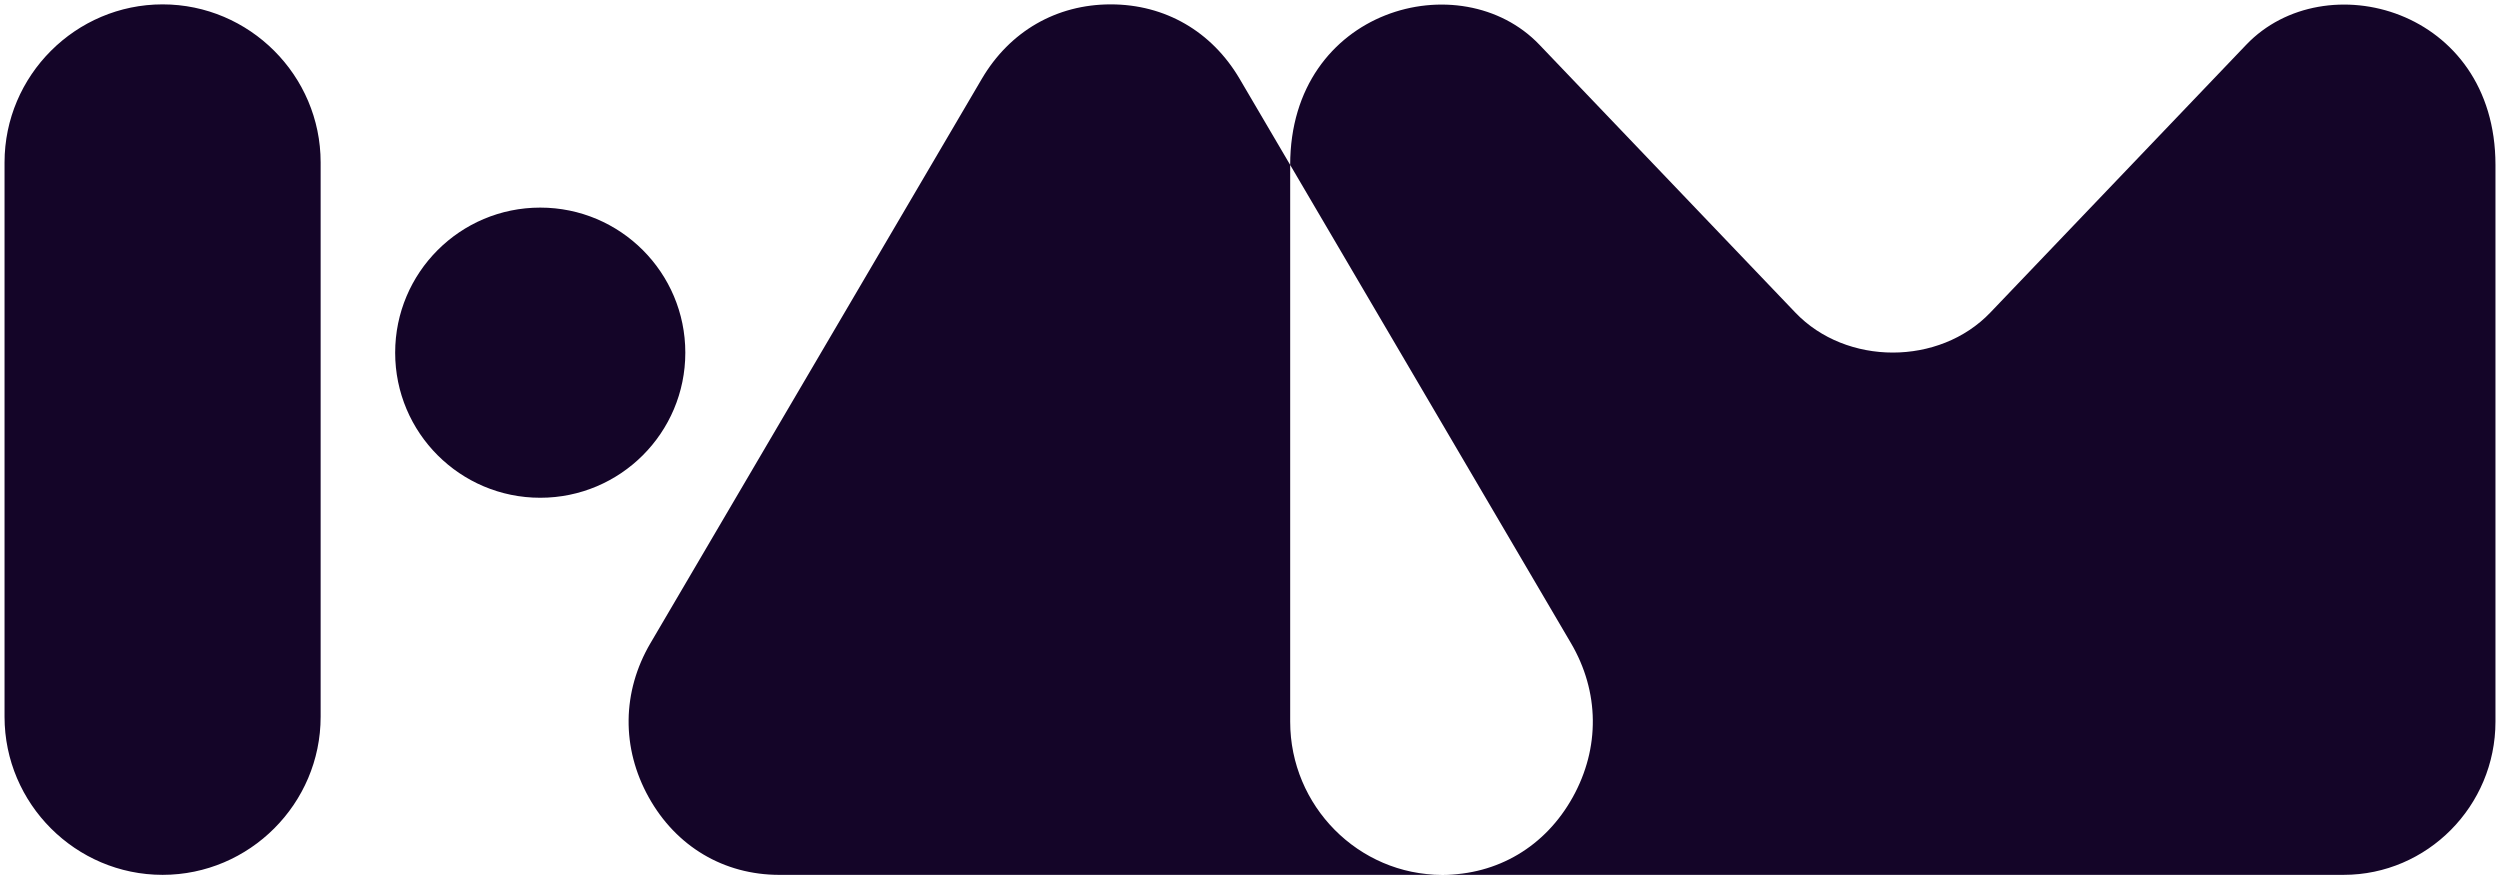 <?xml version="1.0" encoding="UTF-8"?> <svg xmlns="http://www.w3.org/2000/svg" width="472" height="166" viewBox="0 0 472 166" fill="none"><path fill-rule="evenodd" clip-rule="evenodd" d="M101.997 93.977C117.126 93.977 129.388 81.714 129.388 66.587C129.388 51.461 117.126 39.196 101.997 39.196C86.87 39.196 74.607 51.461 74.607 66.587C74.607 81.716 86.87 93.977 101.997 93.977ZM122.814 121.419L185.363 14.891C190.631 5.919 199.444 0.826 209.704 0.826C219.966 0.826 228.776 5.919 234.047 14.891L296.596 121.419C301.984 130.597 302.107 141.221 296.931 150.523C291.755 159.828 282.748 165.175 272.253 165.175H147.155C136.662 165.175 127.653 159.828 122.477 150.523C117.301 141.219 117.423 130.597 122.812 121.419H122.814ZM272.255 165.172H357.366H442.474C458.265 165.172 471.144 152.176 471.144 136.253V31.137C471.144 1.572 438.906 -7.061 424.094 8.444L375.769 59.018C366.155 69.08 348.576 69.08 338.964 59.018L290.64 8.444C275.827 -7.059 243.587 1.572 243.587 31.137V136.253C243.587 152.176 256.466 165.172 272.257 165.172H272.255ZM30.697 165.172C14.285 165.172 0.857 151.744 0.857 135.332V30.666C0.857 14.255 14.285 0.826 30.697 0.826C47.109 0.826 60.537 14.255 60.537 30.666V135.332C60.537 151.744 47.109 165.172 30.697 165.172Z" fill="#140528"></path></svg> 